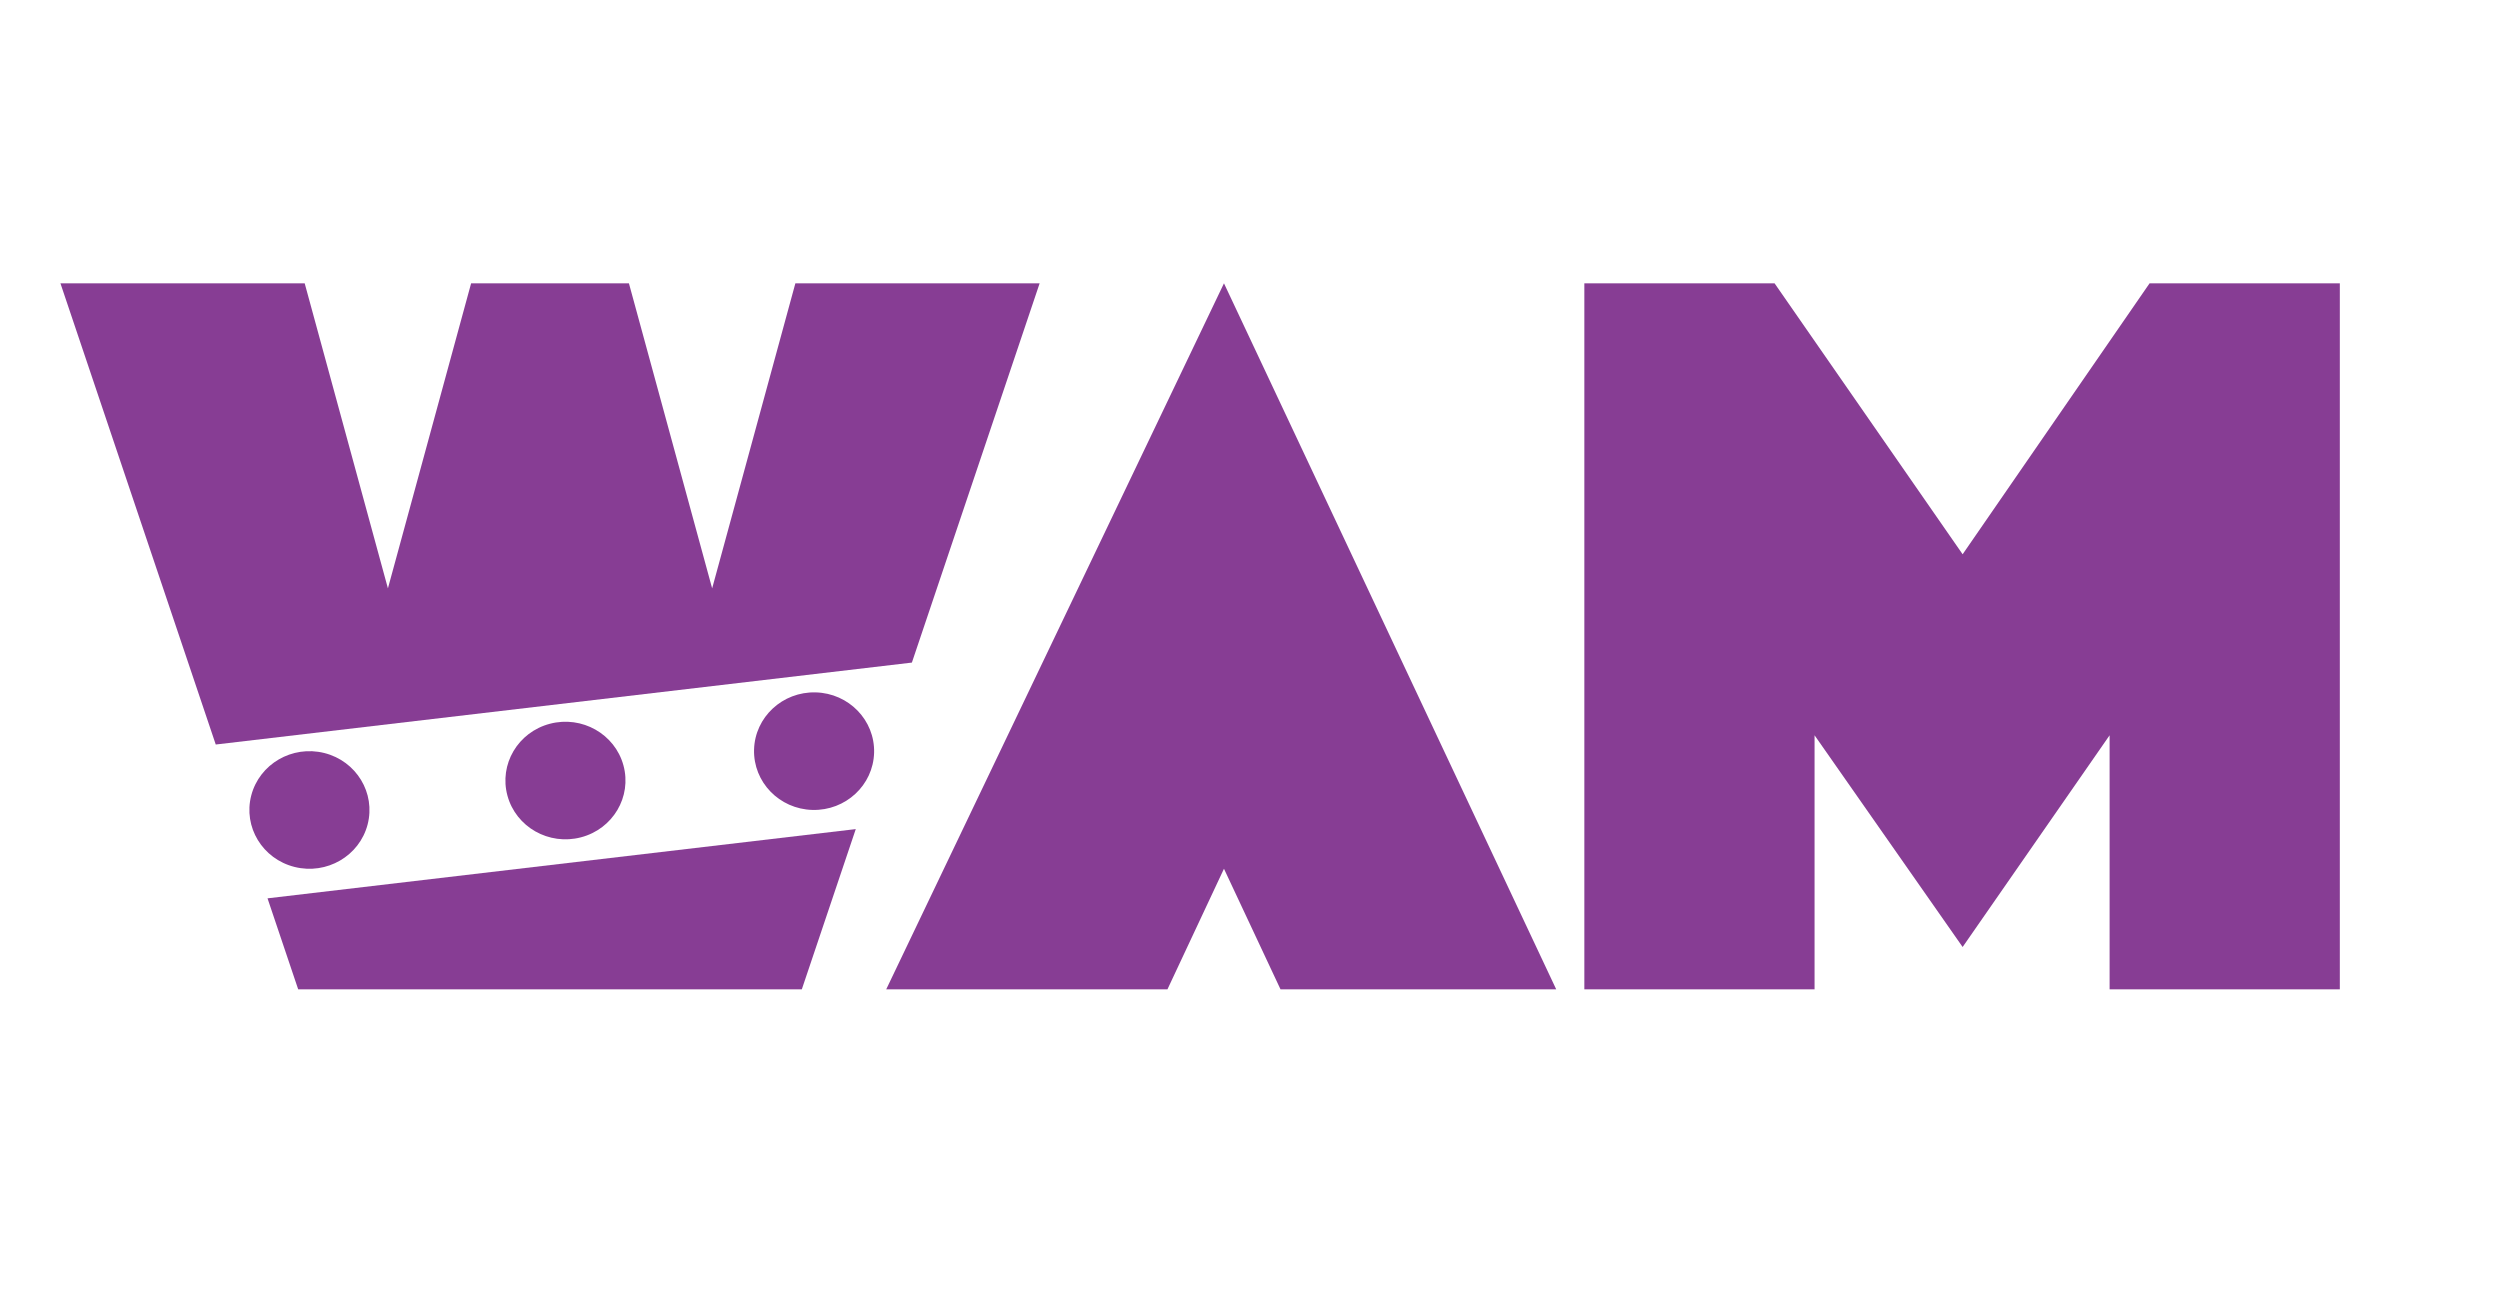 <svg width="114" height="60" viewBox="0 0 114 60" fill="none" xmlns="http://www.w3.org/2000/svg">
<g clip-path="url(#clip0_710_5319)">
<g clip-path="url(#clip1_710_5319)">
<path d="M98.021 12.919L89.496 25.275L80.92 12.919H72.246V45.113H82.744V33.529L89.496 43.183L96.198 33.529V45.113H106.696V12.919H98.021Z" fill="#873D94"/>
<path d="M40.412 45.113H53.236L55.813 39.615L58.391 45.113H70.963L55.813 12.919L40.412 45.113Z" fill="#873D94"/>
<path d="M41.582 30.214L47.407 12.92H36.269L32.474 26.829L28.679 12.92H21.483L17.689 26.829L13.894 12.92H2.756L9.838 33.95L41.582 30.214Z" fill="#873D94"/>
<path d="M12.199 40.964L13.597 45.113H36.563L39.023 37.807L12.199 40.964Z" fill="#873D94"/>
<path d="M16.763 37.598C17.136 36.163 16.251 34.703 14.786 34.337C13.321 33.972 11.831 34.838 11.457 36.273C11.084 37.708 11.969 39.168 13.434 39.533C14.899 39.899 16.389 39.032 16.763 37.598Z" fill="#873D94"/>
<path d="M26.491 38.182C27.951 37.8 28.819 36.331 28.429 34.901C28.039 33.471 26.539 32.621 25.078 33.003C23.618 33.385 22.75 34.854 23.14 36.284C23.53 37.715 25.03 38.564 26.491 38.182Z" fill="#873D94"/>
<path d="M39.859 34.324C39.899 32.844 38.706 31.612 37.195 31.573C35.683 31.533 34.425 32.701 34.385 34.182C34.345 35.662 35.538 36.894 37.049 36.933C38.561 36.972 39.819 35.804 39.859 34.324Z" fill="#873D94"/>
</g>
</g>
<defs>
<clipPath id="clip0_710_5319">
<rect width="113" height="60" fill="white" transform="translate(0.199)"/>
</clipPath>
<clipPath id="clip1_710_5319">
<rect width="103.939" height="32.194" fill="white" transform="translate(2.76 12.919)"/>
</clipPath>
</defs>
</svg>
